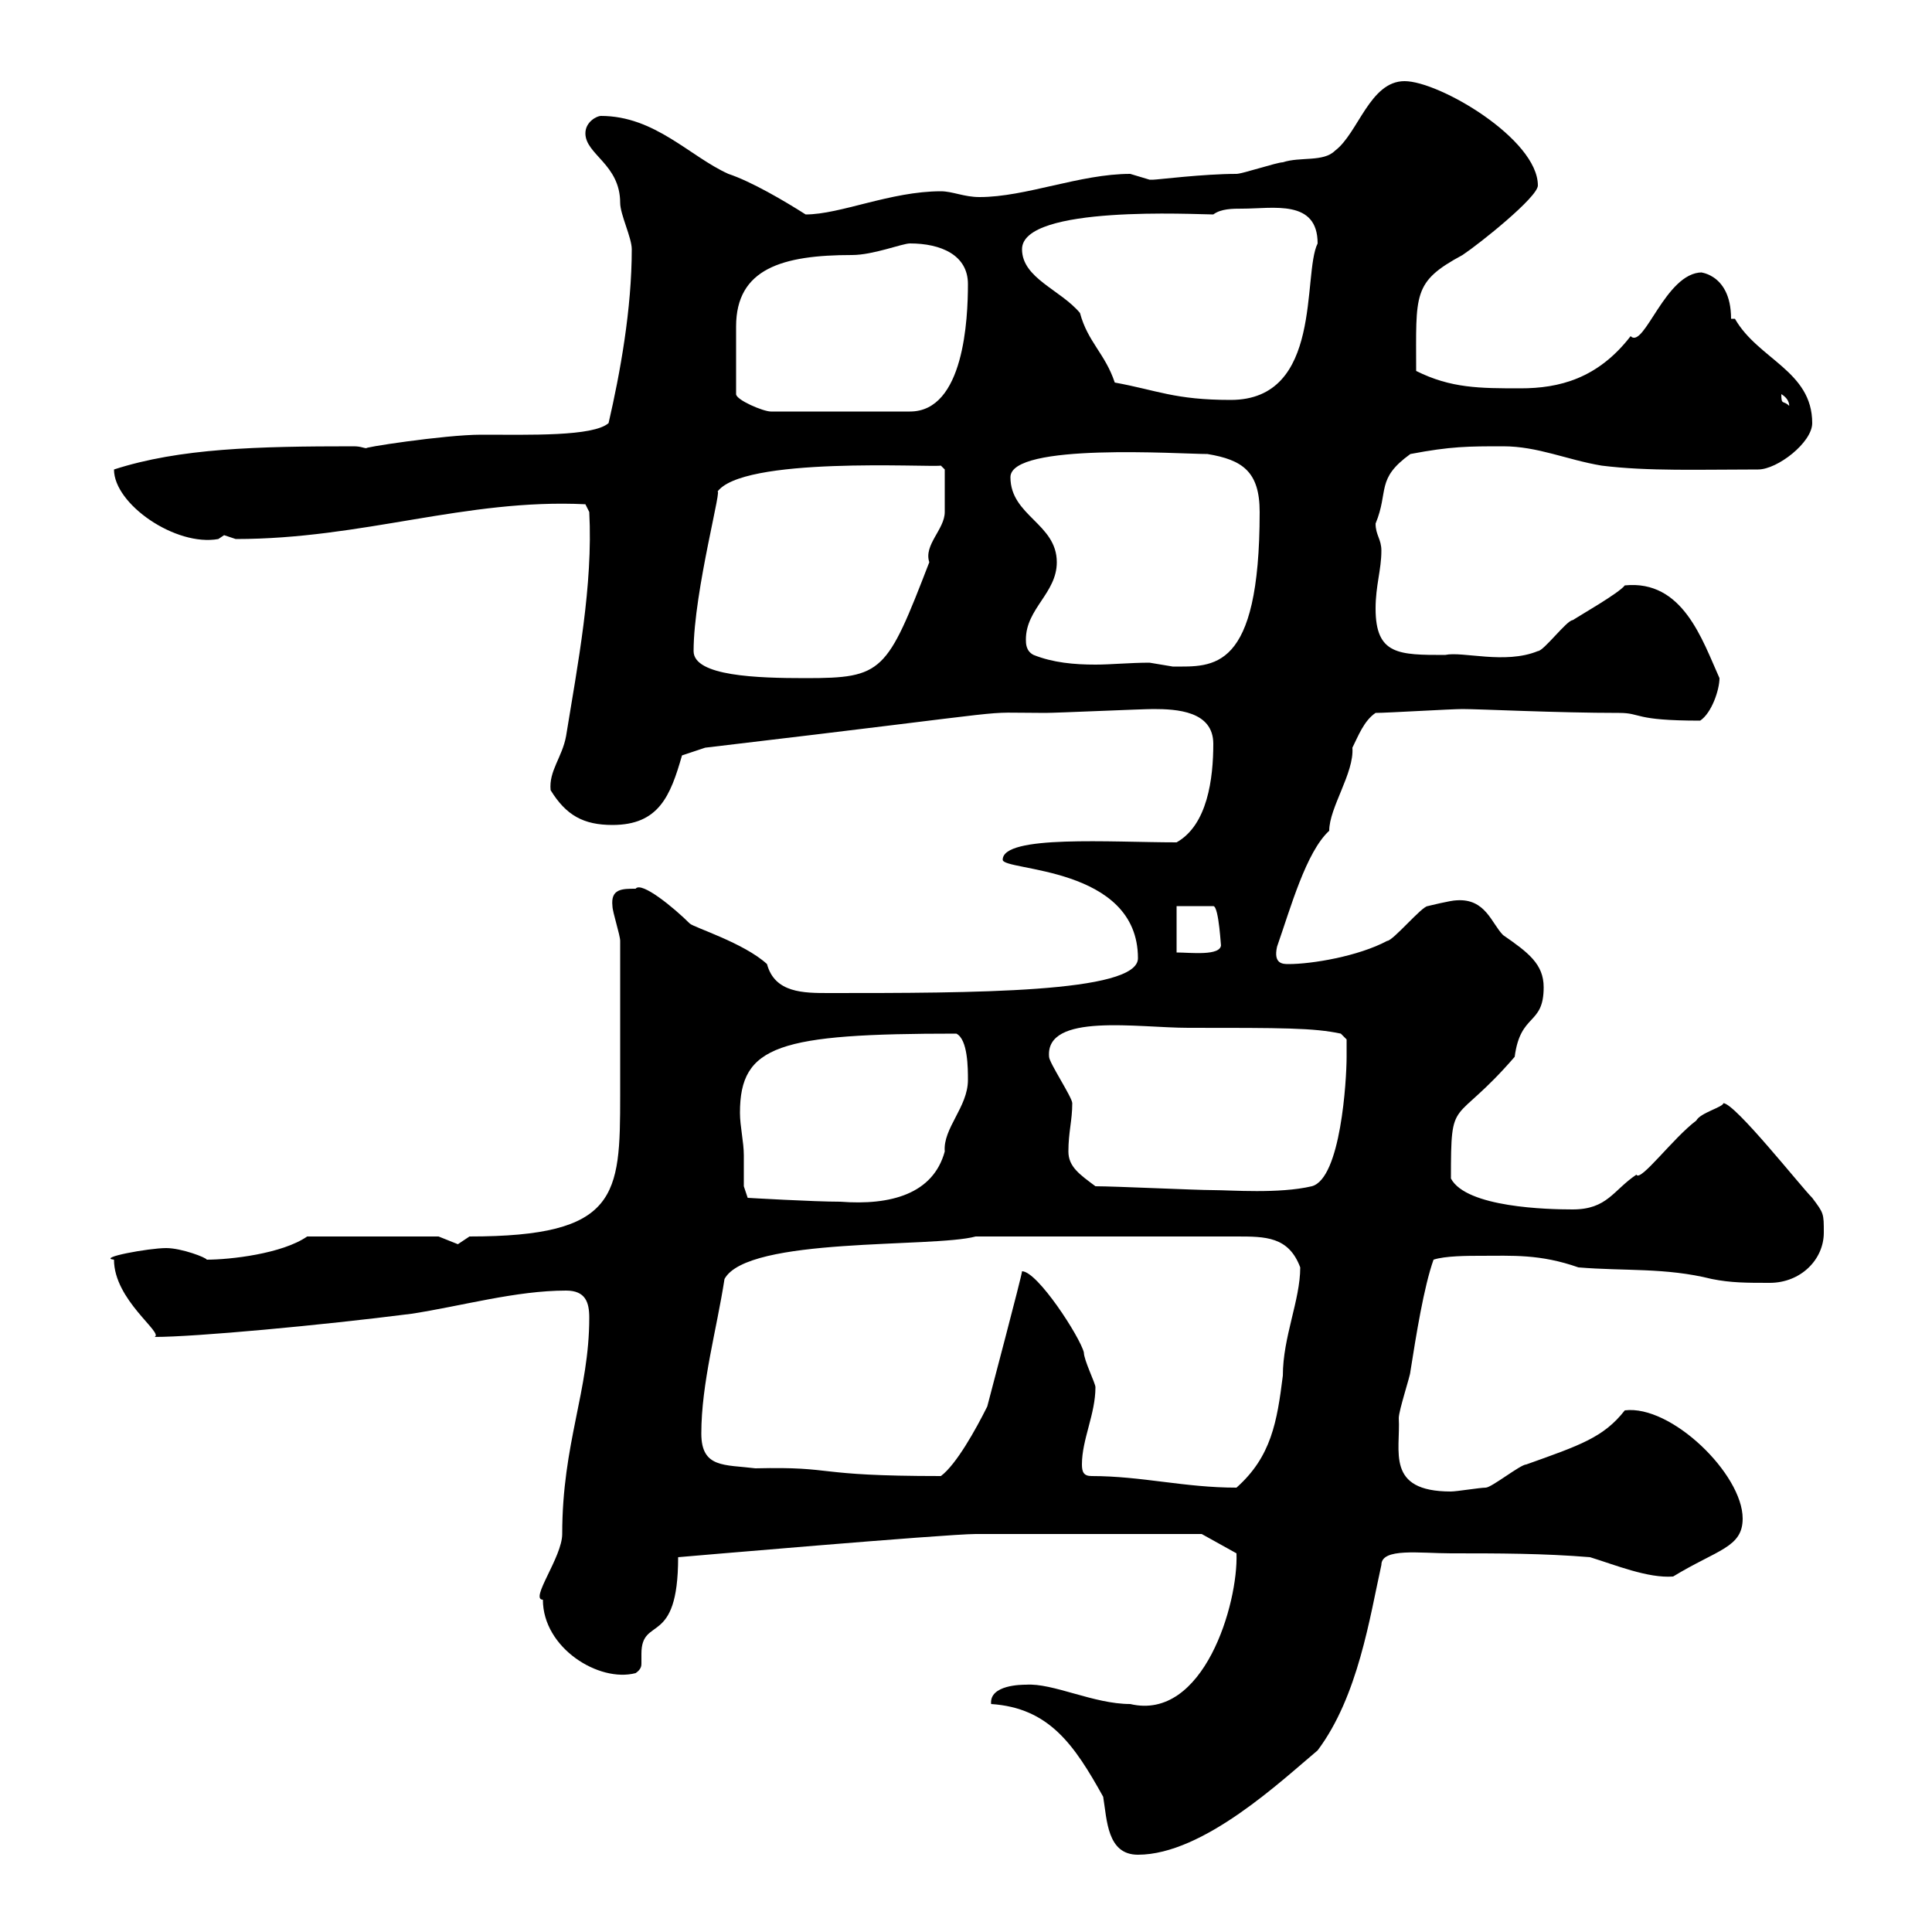 <svg xmlns="http://www.w3.org/2000/svg" xmlns:xlink="http://www.w3.org/1999/xlink" width="300" height="300"><path d="M153.90 264.60C162.90 265.20 166.80 270.90 171.30 279C171.90 282.60 171.90 288 176.70 288C186.90 288 199.20 276.30 204.60 271.80C210.90 263.40 212.70 251.10 214.50 243C214.50 240.30 220.50 241.20 225.30 241.20C232.50 241.20 239.70 241.20 246.90 241.80C250.80 243 255.90 245.10 259.80 244.80C266.70 240.60 270.60 240.30 270.60 235.80C270.60 228.90 259.50 218.10 252.30 219C249 223.20 245.40 224.40 237 227.40C236.10 227.40 231.60 231 230.70 231C229.80 231 226.20 231.60 225.30 231.60C215.10 231.60 217.50 225.30 217.20 220.20C217.20 219 219 213.60 219 213C219.90 207.30 221.10 199.80 222.60 195.60C224.40 195 228 195 229.80 195C234.90 195 239.10 194.70 245.10 196.80C252.30 197.40 258.60 196.80 265.80 198.60C268.80 199.20 271.20 199.20 274.80 199.20C279.60 199.20 283.20 195.60 283.20 191.40C283.20 188.40 283.20 188.40 281.40 186C279.60 184.20 269.40 171.30 267.60 171.30C267.60 171.90 264 172.80 263.40 174C259.80 176.70 254.70 183.60 254.10 182.40C250.50 184.80 249.60 187.80 244.20 187.80C240.30 187.80 227.70 187.50 225.30 183C225.30 169.80 225.60 175.20 235.20 164.10C236.10 157.20 239.70 159.30 239.70 153.30C239.70 149.70 237.30 147.90 233.40 145.20C231.60 143.40 230.70 139.50 226.20 139.80C225.30 139.80 221.70 140.70 221.70 140.70C220.80 140.70 216.30 146.10 215.40 146.10C210.90 148.50 203.70 149.70 200.10 149.70C199.20 149.70 197.70 149.70 198.30 147C200.40 141 202.80 132.30 206.40 129C206.40 125.40 210.30 120 210 116.10C210.90 114.30 211.80 111.90 213.60 110.70C215.40 110.70 225.30 110.10 227.10 110.10C229.80 110.10 241.80 110.70 251.40 110.70C255 110.70 253.50 111.90 264 111.90C265.80 110.70 267 107.10 267 105.30C264.30 99.30 261.30 90 252.30 90.90C251.40 92.10 245.10 95.70 244.20 96.30C243.30 96.30 239.70 101.10 238.80 101.10C233.70 103.20 227.10 101.10 224.40 101.70C217.20 101.70 213.60 101.70 213.60 94.50C213.60 90.90 214.50 88.50 214.50 85.50C214.50 83.70 213.60 83.10 213.60 81.30C215.70 76.20 213.60 74.40 219 70.50C225.30 69.30 228 69.30 233.40 69.30C238.80 69.30 243.30 71.40 248.70 72.30C255.90 73.20 264 72.90 273 72.90C276 72.90 281.40 68.70 281.40 65.70C281.40 57.60 273 55.80 269.40 49.50L268.80 49.50C268.80 42 263.10 42.30 264.30 42.30C258.60 42.30 255.30 54.30 253.20 52.20C248.10 58.80 242.10 60.30 236.10 60.30C229.80 60.30 225.30 60.30 219.90 57.60C219.90 45.60 219.30 43.80 227.10 39.60C229.80 37.80 238.80 30.60 238.80 28.80C238.80 21.60 223.50 12.60 218.10 12.60C212.70 12.60 210.90 20.70 207.30 23.40C205.50 25.20 201.90 24.30 199.20 25.20C198.30 25.20 192.90 27 192 27C186.90 27 179.70 27.90 179.10 27.90C179.10 27.90 178.50 27.90 178.50 27.90C178.50 27.90 175.50 27 175.50 27C167.70 27 159.30 30.60 152.10 30.60C149.70 30.60 147.90 29.70 146.10 29.70C138.30 29.70 130.50 33.30 125.10 33.30C121.80 31.20 116.70 28.20 113.10 27C107.10 24.30 101.70 18 93.30 18C92.70 18 90.90 18.90 90.90 20.70C90.90 24 96.30 25.50 96.30 31.50C96.30 33.30 98.10 36.90 98.10 38.70C98.10 48 96.30 57.90 94.50 65.70C92.10 67.80 82.20 67.50 74.70 67.50C69 67.50 55.50 69.60 57 69.60C56.40 69.60 56.10 69.30 54.90 69.30C39.90 69.30 27.90 69.60 17.70 72.90C17.70 78.30 27.30 84.90 33.90 83.70C33.90 83.70 34.80 83.10 34.80 83.10C34.80 83.10 36.60 83.70 36.60 83.70C56.40 83.70 72.30 77.40 90.90 78.30L91.50 79.50C92.10 90.90 89.70 103.20 87.90 114.30C87.30 117.60 85.20 119.70 85.50 122.70C87.90 126.60 90.60 128.10 95.10 128.10C102.30 128.10 104.10 123.60 105.90 117.30L109.50 116.10C162.90 109.80 150.30 110.70 162.30 110.70C164.10 110.70 177.30 110.10 179.10 110.10C182.70 110.10 188.40 110.40 188.40 115.50C188.40 120.90 187.50 128.10 182.70 130.80C172.50 130.80 155.70 129.60 155.70 133.50C155.70 135.30 176.70 134.40 176.70 148.80C176.70 154.20 150.90 154.20 128.70 154.20C124.80 154.20 120.30 154.20 119.10 149.70C115.50 146.40 107.70 144 107.10 143.40C104.70 141 99.60 136.80 98.70 138C96.60 138 94.80 138 95.10 140.70C95.10 141.60 96.30 145.20 96.30 146.10C96.30 155.10 96.30 163.20 96.30 170.10C96.30 185.70 96 192 72.90 192C72.90 192 71.10 193.20 71.10 193.20C71.10 193.20 68.10 192 68.10 192L47.70 192C43.80 194.70 35.70 195.60 32.10 195.60C32.10 195.30 28.20 193.80 25.80 193.80C23.10 193.80 15 195.30 17.70 195.60C17.70 201.90 25.50 207 24 207.60C30.30 207.60 49.80 205.80 63.90 204C71.70 202.80 80.10 200.40 87.90 200.40C90.90 200.40 91.50 202.20 91.50 204.60C91.50 216 87.30 224.10 87.30 238.20C87.30 241.80 82.20 248.40 84.30 248.40C84.30 255.90 93 261.30 98.70 259.80C99.60 259.20 99.60 258.60 99.60 258.30C99.60 258 99.60 257.70 99.60 256.80C99.60 250.80 105.30 255.90 105.30 241.80C105.30 241.80 147 238.20 151.50 238.20C162.30 238.20 181.50 238.20 186.60 238.20L192 241.20C192.30 249 186.90 267.30 175.50 264.60C169.80 264.60 163.50 261.30 159.30 261.60C158.70 261.60 153.60 261.60 153.90 264.60ZM169.50 229.20C168.30 229.20 168 228.60 168 227.40C168 223.50 170.10 219.60 170.10 215.40C170.10 214.80 168.30 211.20 168.30 210C167.70 207.60 161.10 197.40 158.70 197.40C158.70 198 153.60 217.20 153.30 218.40C151.50 222 148.50 227.40 146.10 229.20C125.70 229.20 130.20 227.70 117.30 228C112.50 227.40 108.90 228 108.90 222.60C108.90 214.80 111.30 206.40 112.50 198.60C116.10 192 144.90 193.80 151.50 192L192 192C196.50 192 200.10 192 201.90 196.80C201.90 201.90 199.20 207.60 199.20 213.60C198.30 220.80 197.40 226.20 192 231C183.90 231 177.30 229.20 169.50 229.20ZM115.50 179.40C115.50 177.30 114.90 174.90 114.90 172.80C114.90 162.30 120.90 160.50 148.50 160.50C150.30 161.40 150.30 165.90 150.30 167.70C150.30 171.90 146.40 175.20 146.70 178.80C144.90 185.40 138.30 187.20 130.50 186.60C126.30 186.60 116.10 186 116.10 186L115.50 184.20C115.50 184.20 115.50 180.60 115.50 179.40ZM170.10 184.20C167.70 182.40 165.90 181.20 165.90 178.80C165.90 175.80 166.50 174 166.50 171.30C166.50 170.40 162.90 165 162.90 164.10C162.30 157.20 176.70 159.60 184.50 159.60C199.20 159.60 204 159.60 208.20 160.50L209.10 161.40C209.10 161.40 209.10 163.20 209.10 164.10C209.10 167.70 208.20 183 203.70 184.20C198.60 185.40 191.10 184.80 188.40 184.80C185.70 184.80 173.10 184.20 170.10 184.20ZM182.70 140.70L188.40 140.70C189.30 140.70 189.60 147.60 189.60 146.70C189.60 148.50 184.80 147.90 182.70 147.90ZM107.70 101.10C107.70 91.80 112.50 74.40 111.30 76.50C114.90 70.80 144.30 72.60 146.10 72.30L146.70 72.90C146.70 73.20 146.70 77.70 146.70 79.50C146.70 82.20 143.40 84.60 144.30 87.30C137.70 104.40 137.10 105.30 125.10 105.30C117.60 105.30 107.70 105 107.70 101.10ZM160.50 101.70C159.30 101.10 159.30 99.90 159.30 99.30C159.30 94.50 164.10 92.10 164.10 87.30C164.10 81.30 156.90 80.10 156.90 74.10C156.90 68.70 183.30 70.50 187.50 70.50C192.90 71.40 195.60 73.20 195.60 79.50C195.60 104.40 188.40 103.50 182.10 103.50C182.10 103.50 178.50 102.90 178.50 102.90C175.50 102.90 172.50 103.20 170.10 103.20C166.80 103.20 163.50 102.90 160.50 101.70ZM114.30 61.20C114.30 57.60 114.30 54.60 114.30 50.70C114.30 41.70 121.50 39.60 132.30 39.60C135.60 39.60 140.10 37.80 141.30 37.80C146.10 37.80 150.30 39.60 150.30 44.10C150.30 49.50 149.70 63.90 141.30 63.90L119.70 63.90C118.50 63.90 114.30 62.10 114.30 61.20ZM276.60 61.20C278.10 62.10 277.80 63.30 277.80 63C276.90 62.10 276.60 63 276.60 61.20ZM158.70 38.70C158.70 31.80 185.70 33.30 188.40 33.30C189.60 32.40 191.40 32.40 192.90 32.40C197.70 32.40 204.60 30.90 204.60 37.80C202.20 42.60 205.50 62.10 191.10 62.10C182.40 62.10 179.70 60.60 173.10 59.40C171.60 54.90 168.90 53.10 167.70 48.60C164.70 45 158.70 43.20 158.70 38.70Z"/></svg>
